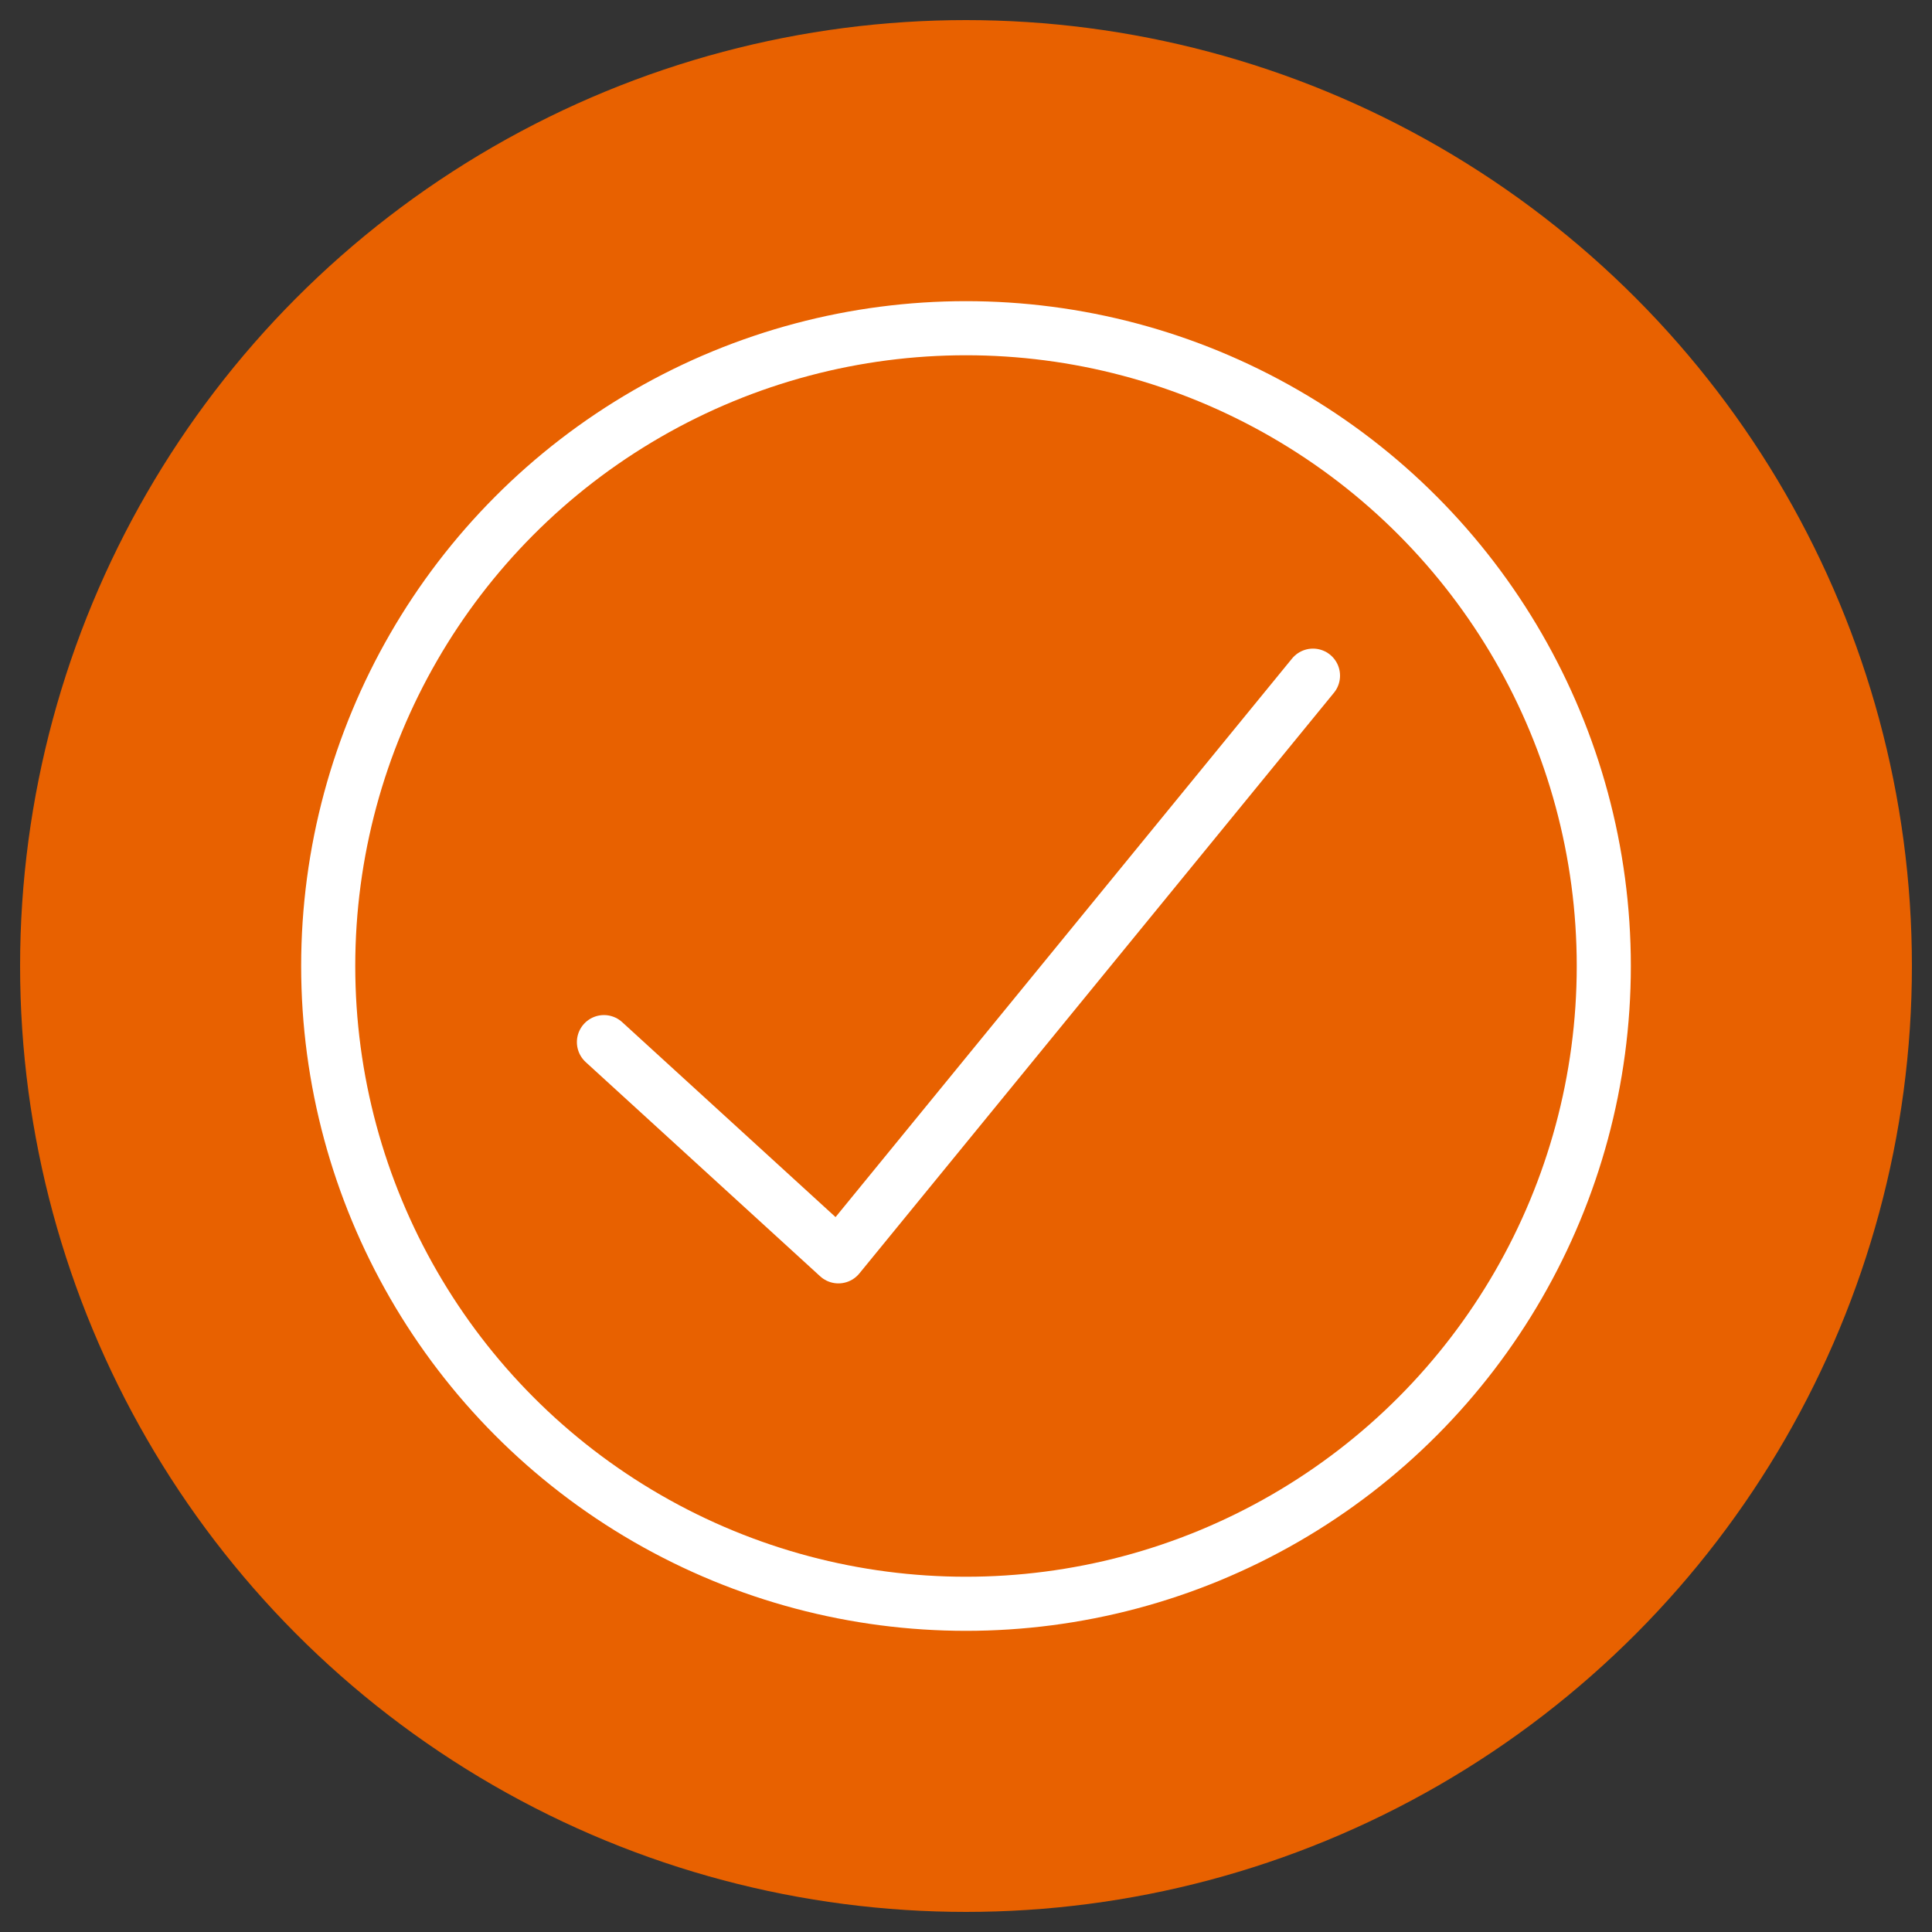 <?xml version="1.0" encoding="UTF-8"?>
<svg id="a" data-name="Layer 1" xmlns="http://www.w3.org/2000/svg" viewBox="0 0 250 250">
  <rect x="0" y="0" width="250" height="250" fill="#333333" stroke="none"/>
  <circle cx="125" cy="125" r="122.4" fill="#e86100" stroke-width="0"/>
  <g>
    <circle cx="125" cy="125" r="82.53" fill="none" stroke="#fff" stroke-linecap="round" stroke-linejoin="round" stroke-width="7"/>
    <polyline points="78.15 134.85 108.49 162.57 169.9 87.43" fill="none" stroke="#fff" stroke-linecap="round" stroke-linejoin="round" stroke-width="7"/>
  </g>
</svg>